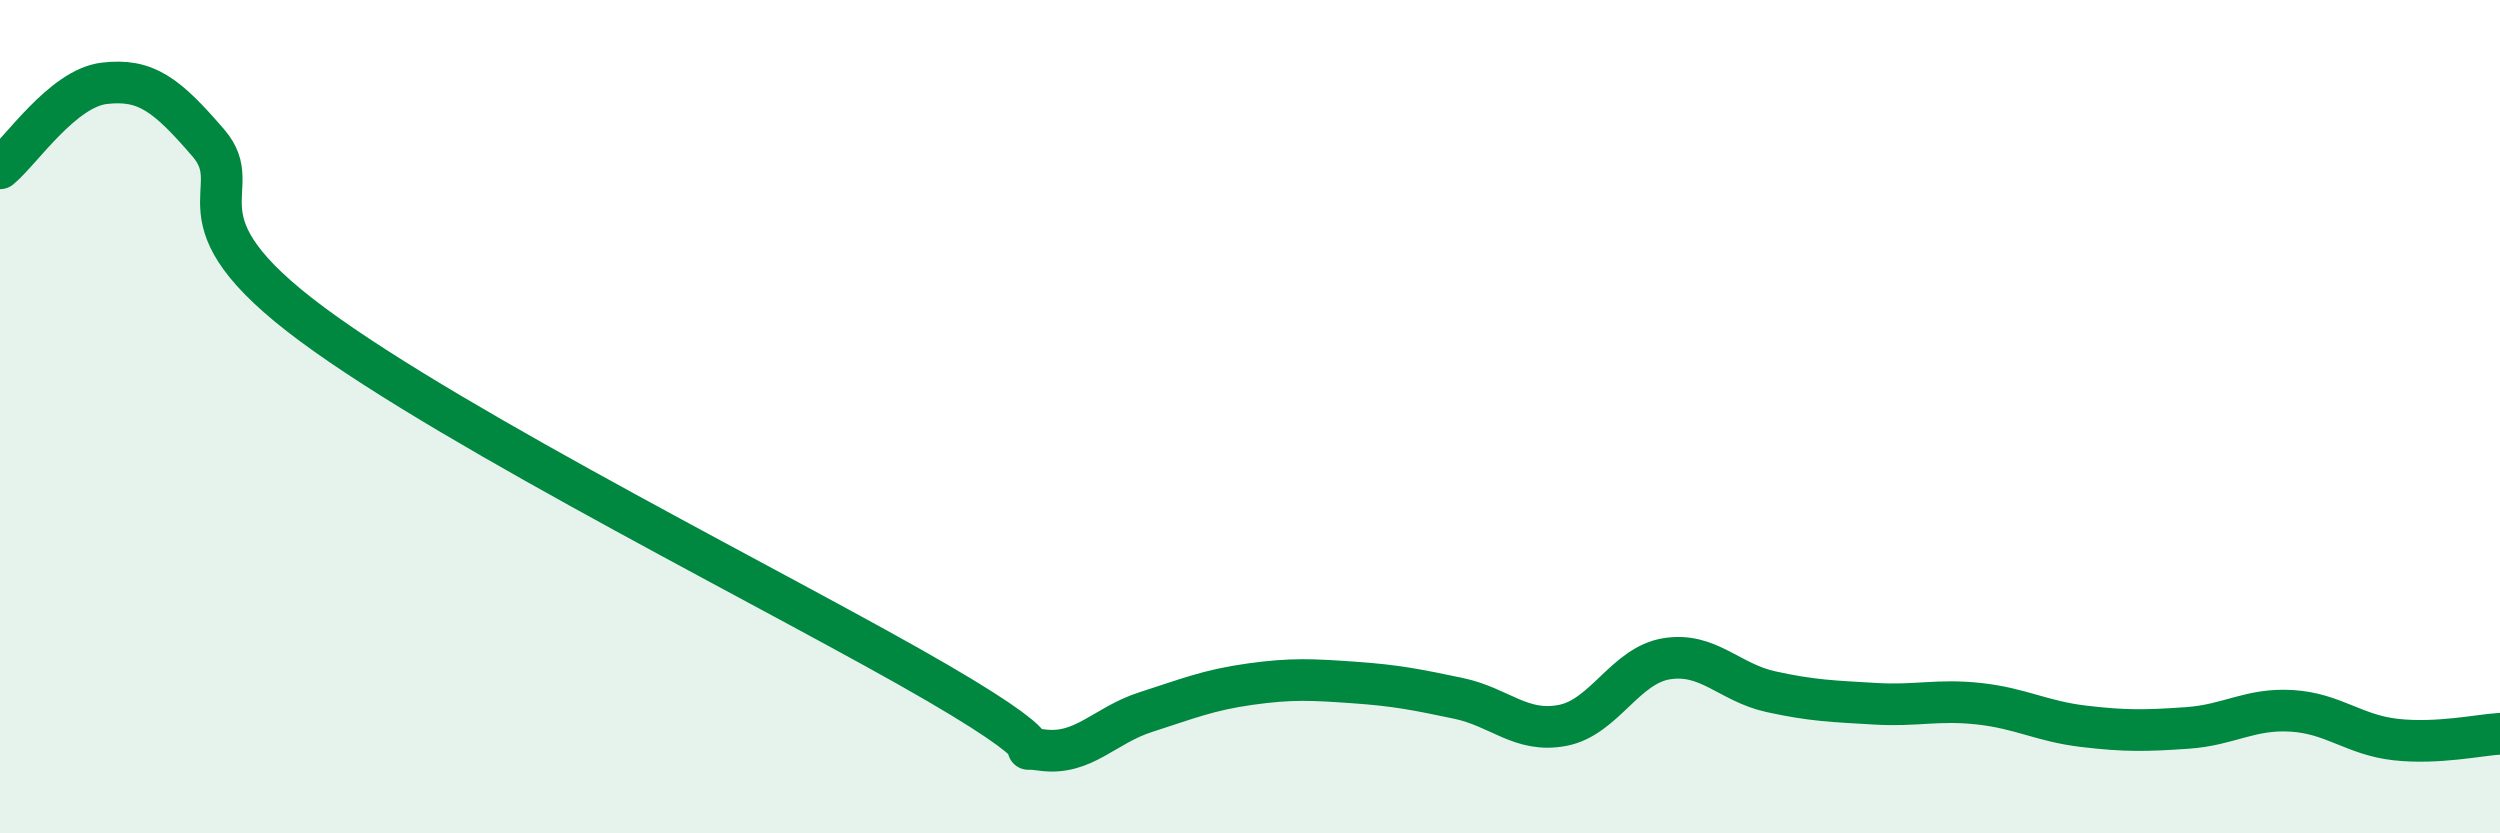 
    <svg width="60" height="20" viewBox="0 0 60 20" xmlns="http://www.w3.org/2000/svg">
      <path
        d="M 0,4.04 C 0.5,3.63 1.5,2.12 2.5,2 C 3.5,1.88 4,2.27 5,3.43 C 6,4.59 4,5.2 7.5,7.79 C 11,10.38 19,14.35 22.5,16.39 C 26,18.43 24,17.86 25,18 C 26,18.14 26.5,17.41 27.5,17.09 C 28.5,16.77 29,16.56 30,16.42 C 31,16.28 31.5,16.31 32.5,16.38 C 33.5,16.45 34,16.55 35,16.76 C 36,16.97 36.5,17.6 37.5,17.41 C 38.5,17.22 39,15.97 40,15.81 C 41,15.65 41.5,16.38 42.5,16.6 C 43.5,16.82 44,16.83 45,16.89 C 46,16.95 46.5,16.78 47.5,16.89 C 48.5,17 49,17.31 50,17.43 C 51,17.55 51.5,17.54 52.5,17.47 C 53.5,17.4 54,17 55,17.06 C 56,17.12 56.5,17.64 57.5,17.75 C 58.5,17.86 59.5,17.64 60,17.61L60 20L0 20Z"
        fill="#008740"
        opacity="0.1"
        stroke-linecap="round"
        stroke-linejoin="round"
      />
      <path
        d="M 0,4.04 C 0.5,3.63 1.5,2.12 2.5,2 C 3.5,1.88 4,2.27 5,3.43 C 6,4.59 4,5.2 7.5,7.79 C 11,10.38 19,14.35 22.5,16.39 C 26,18.43 24,17.86 25,18 C 26,18.14 26.5,17.41 27.5,17.09 C 28.5,16.77 29,16.56 30,16.42 C 31,16.28 31.5,16.31 32.5,16.38 C 33.5,16.45 34,16.55 35,16.76 C 36,16.97 36.5,17.6 37.5,17.41 C 38.5,17.22 39,15.97 40,15.81 C 41,15.65 41.5,16.38 42.5,16.6 C 43.5,16.82 44,16.83 45,16.89 C 46,16.95 46.5,16.78 47.5,16.89 C 48.5,17 49,17.31 50,17.43 C 51,17.55 51.5,17.54 52.5,17.47 C 53.5,17.4 54,17 55,17.06 C 56,17.12 56.5,17.64 57.5,17.75 C 58.5,17.86 59.5,17.64 60,17.61"
        stroke="#008740"
        stroke-width="1"
        fill="none"
        stroke-linecap="round"
        stroke-linejoin="round"
      />
    </svg>
  